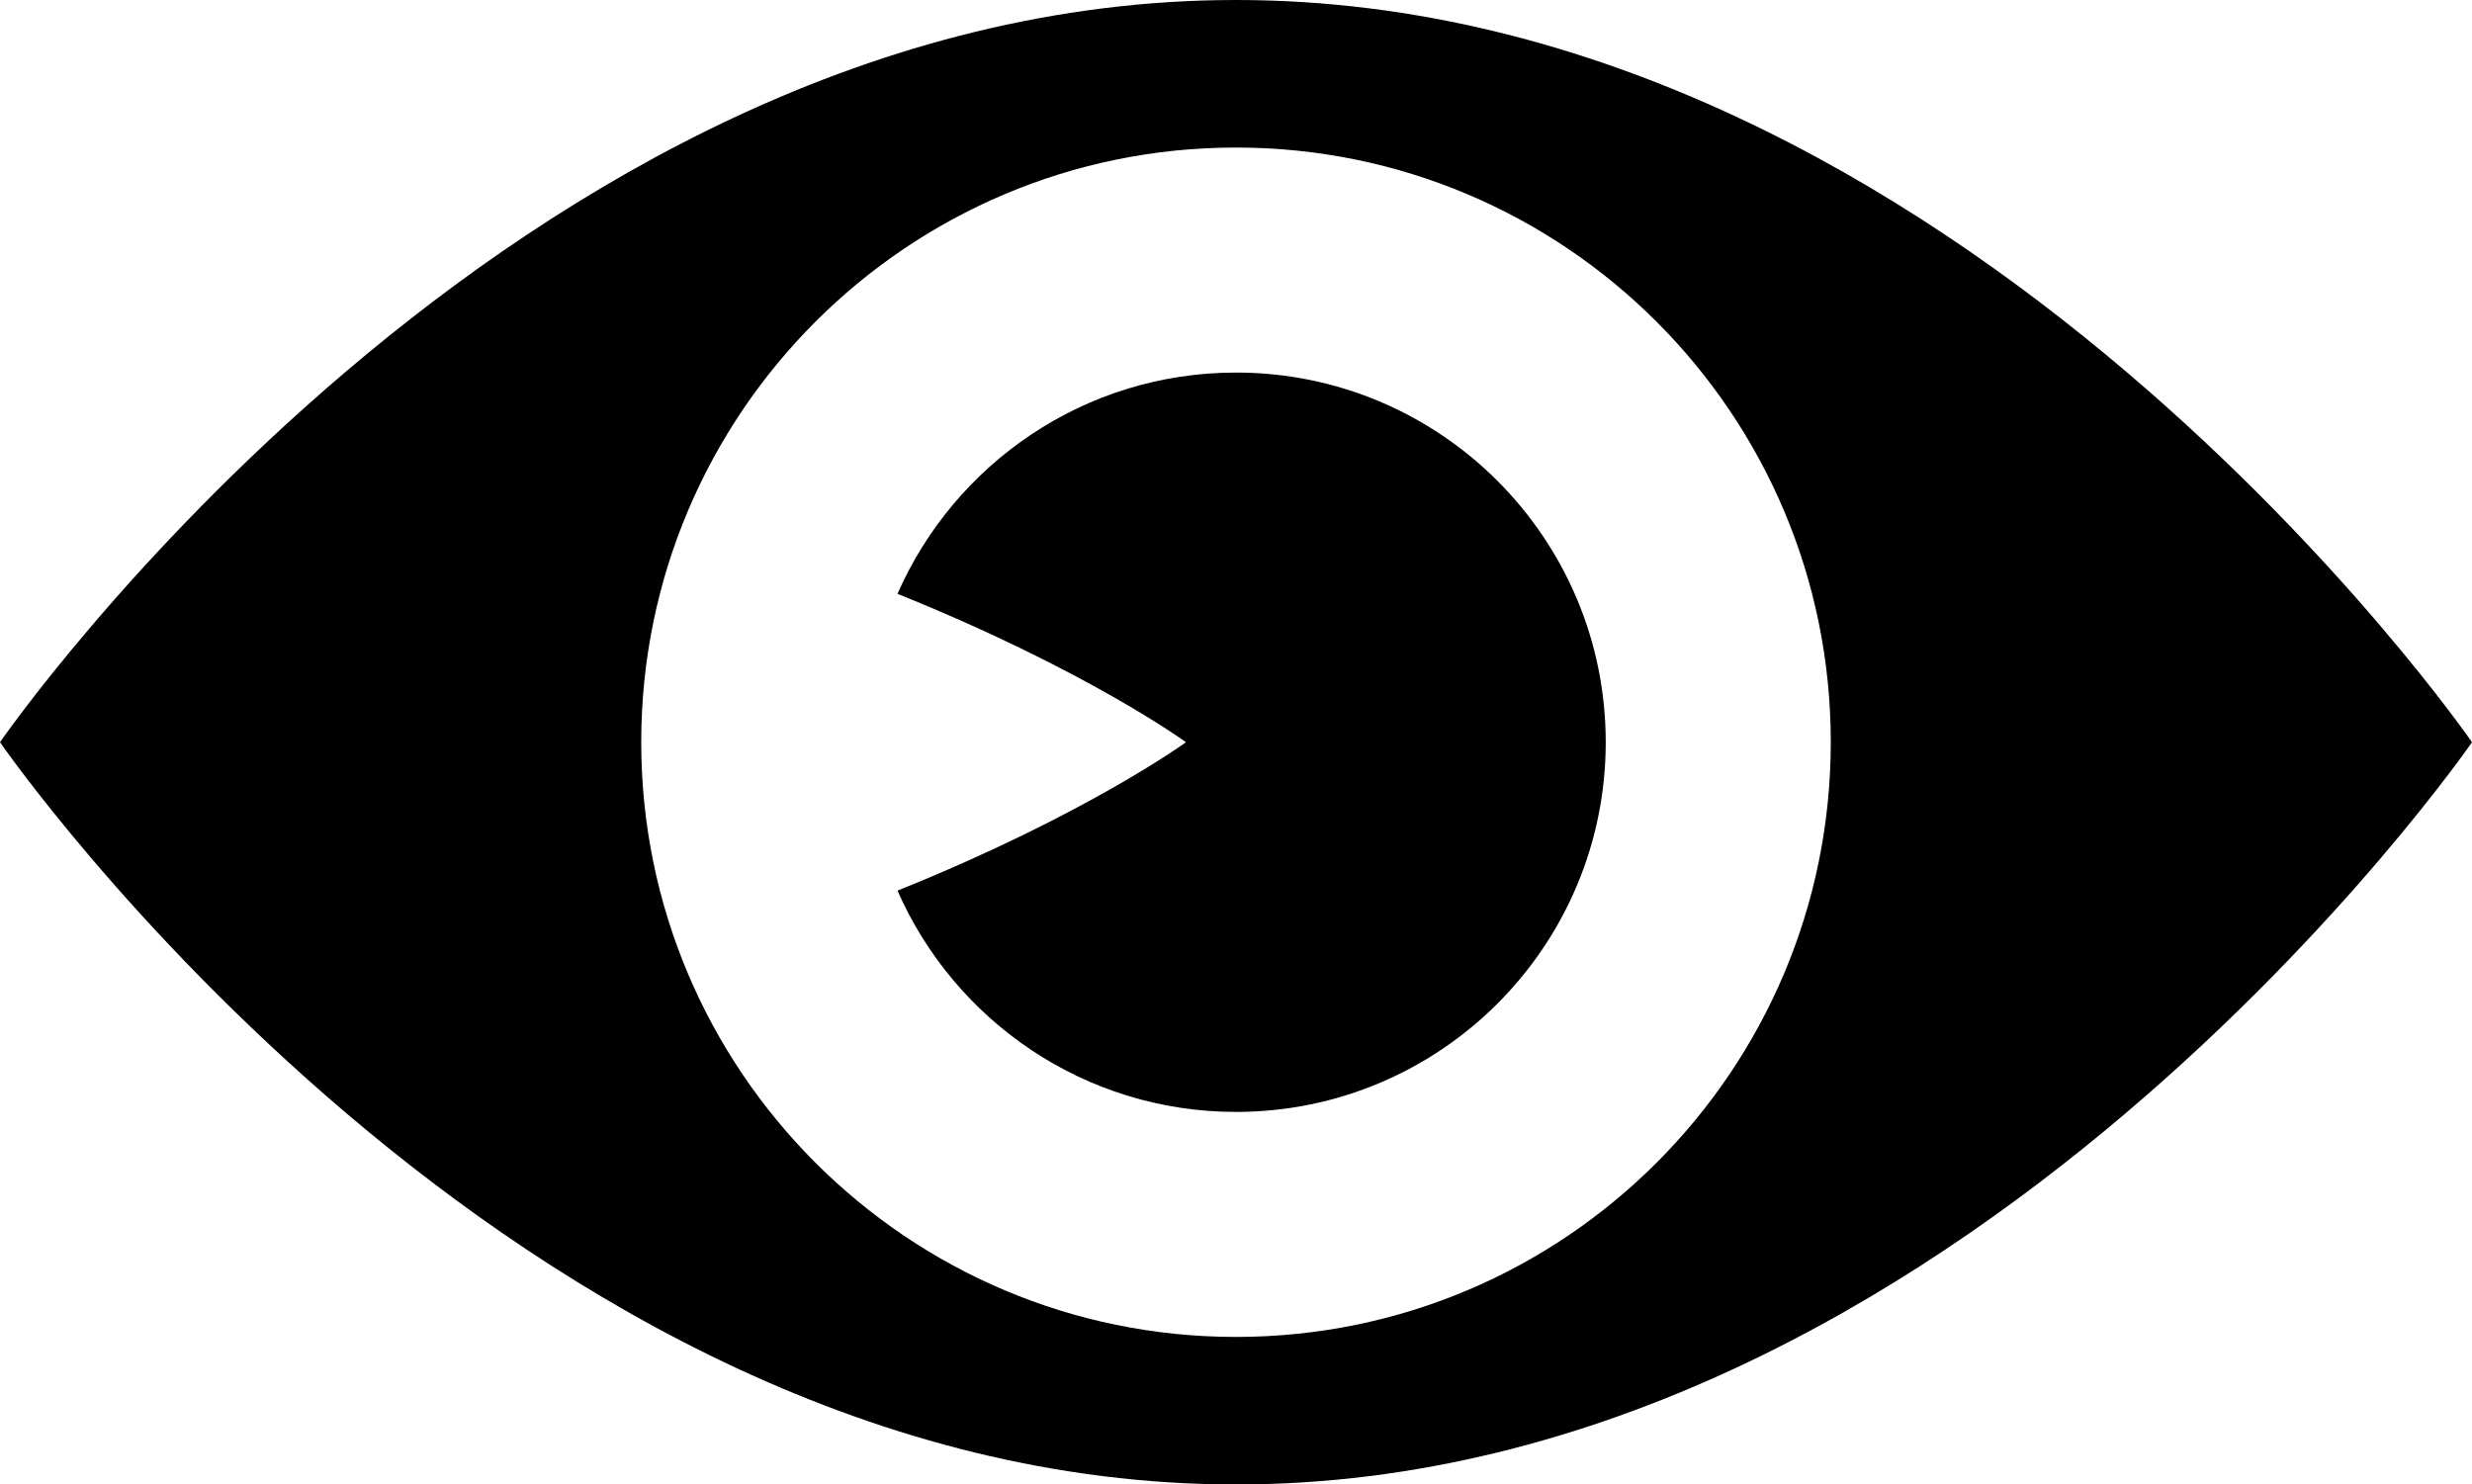 <?xml version="1.0" ?><!DOCTYPE svg  PUBLIC '-//W3C//DTD SVG 1.1//EN'  'http://www.w3.org/Graphics/SVG/1.1/DTD/svg11.dtd'><svg enable-background="new 0 0 453.109 272.133" height="272.133px" id="Layer_1" version="1.1" viewBox="0 0 453.109 272.133" width="453.109px" xml:space="preserve" xmlns="http://www.w3.org/2000/svg" xmlns:xlink="http://www.w3.org/1999/xlink"><path d="M226.555,0C93.832,0,0,136.063,0,136.063s93.832,136.07,226.555,136.07c132.719,0,226.555-136.07,226.555-136.07  S359.277,0,226.555,0z M226.555,245.086c-60.211,0-109.02-48.813-109.02-109.023c0-60.203,48.809-109.016,109.02-109.016  s109.02,48.813,109.02,109.016C335.574,196.273,286.766,245.086,226.555,245.086z M294.324,136.063  c0,37.43-30.344,67.773-67.77,67.773c-27.744,0-51.563-16.695-62.047-40.566c34.674-13.945,52.883-27.207,52.883-27.207  s-18.209-13.258-52.883-27.199c10.482-23.871,34.303-40.566,62.047-40.566C263.98,68.297,294.324,98.641,294.324,136.063z"/></svg>